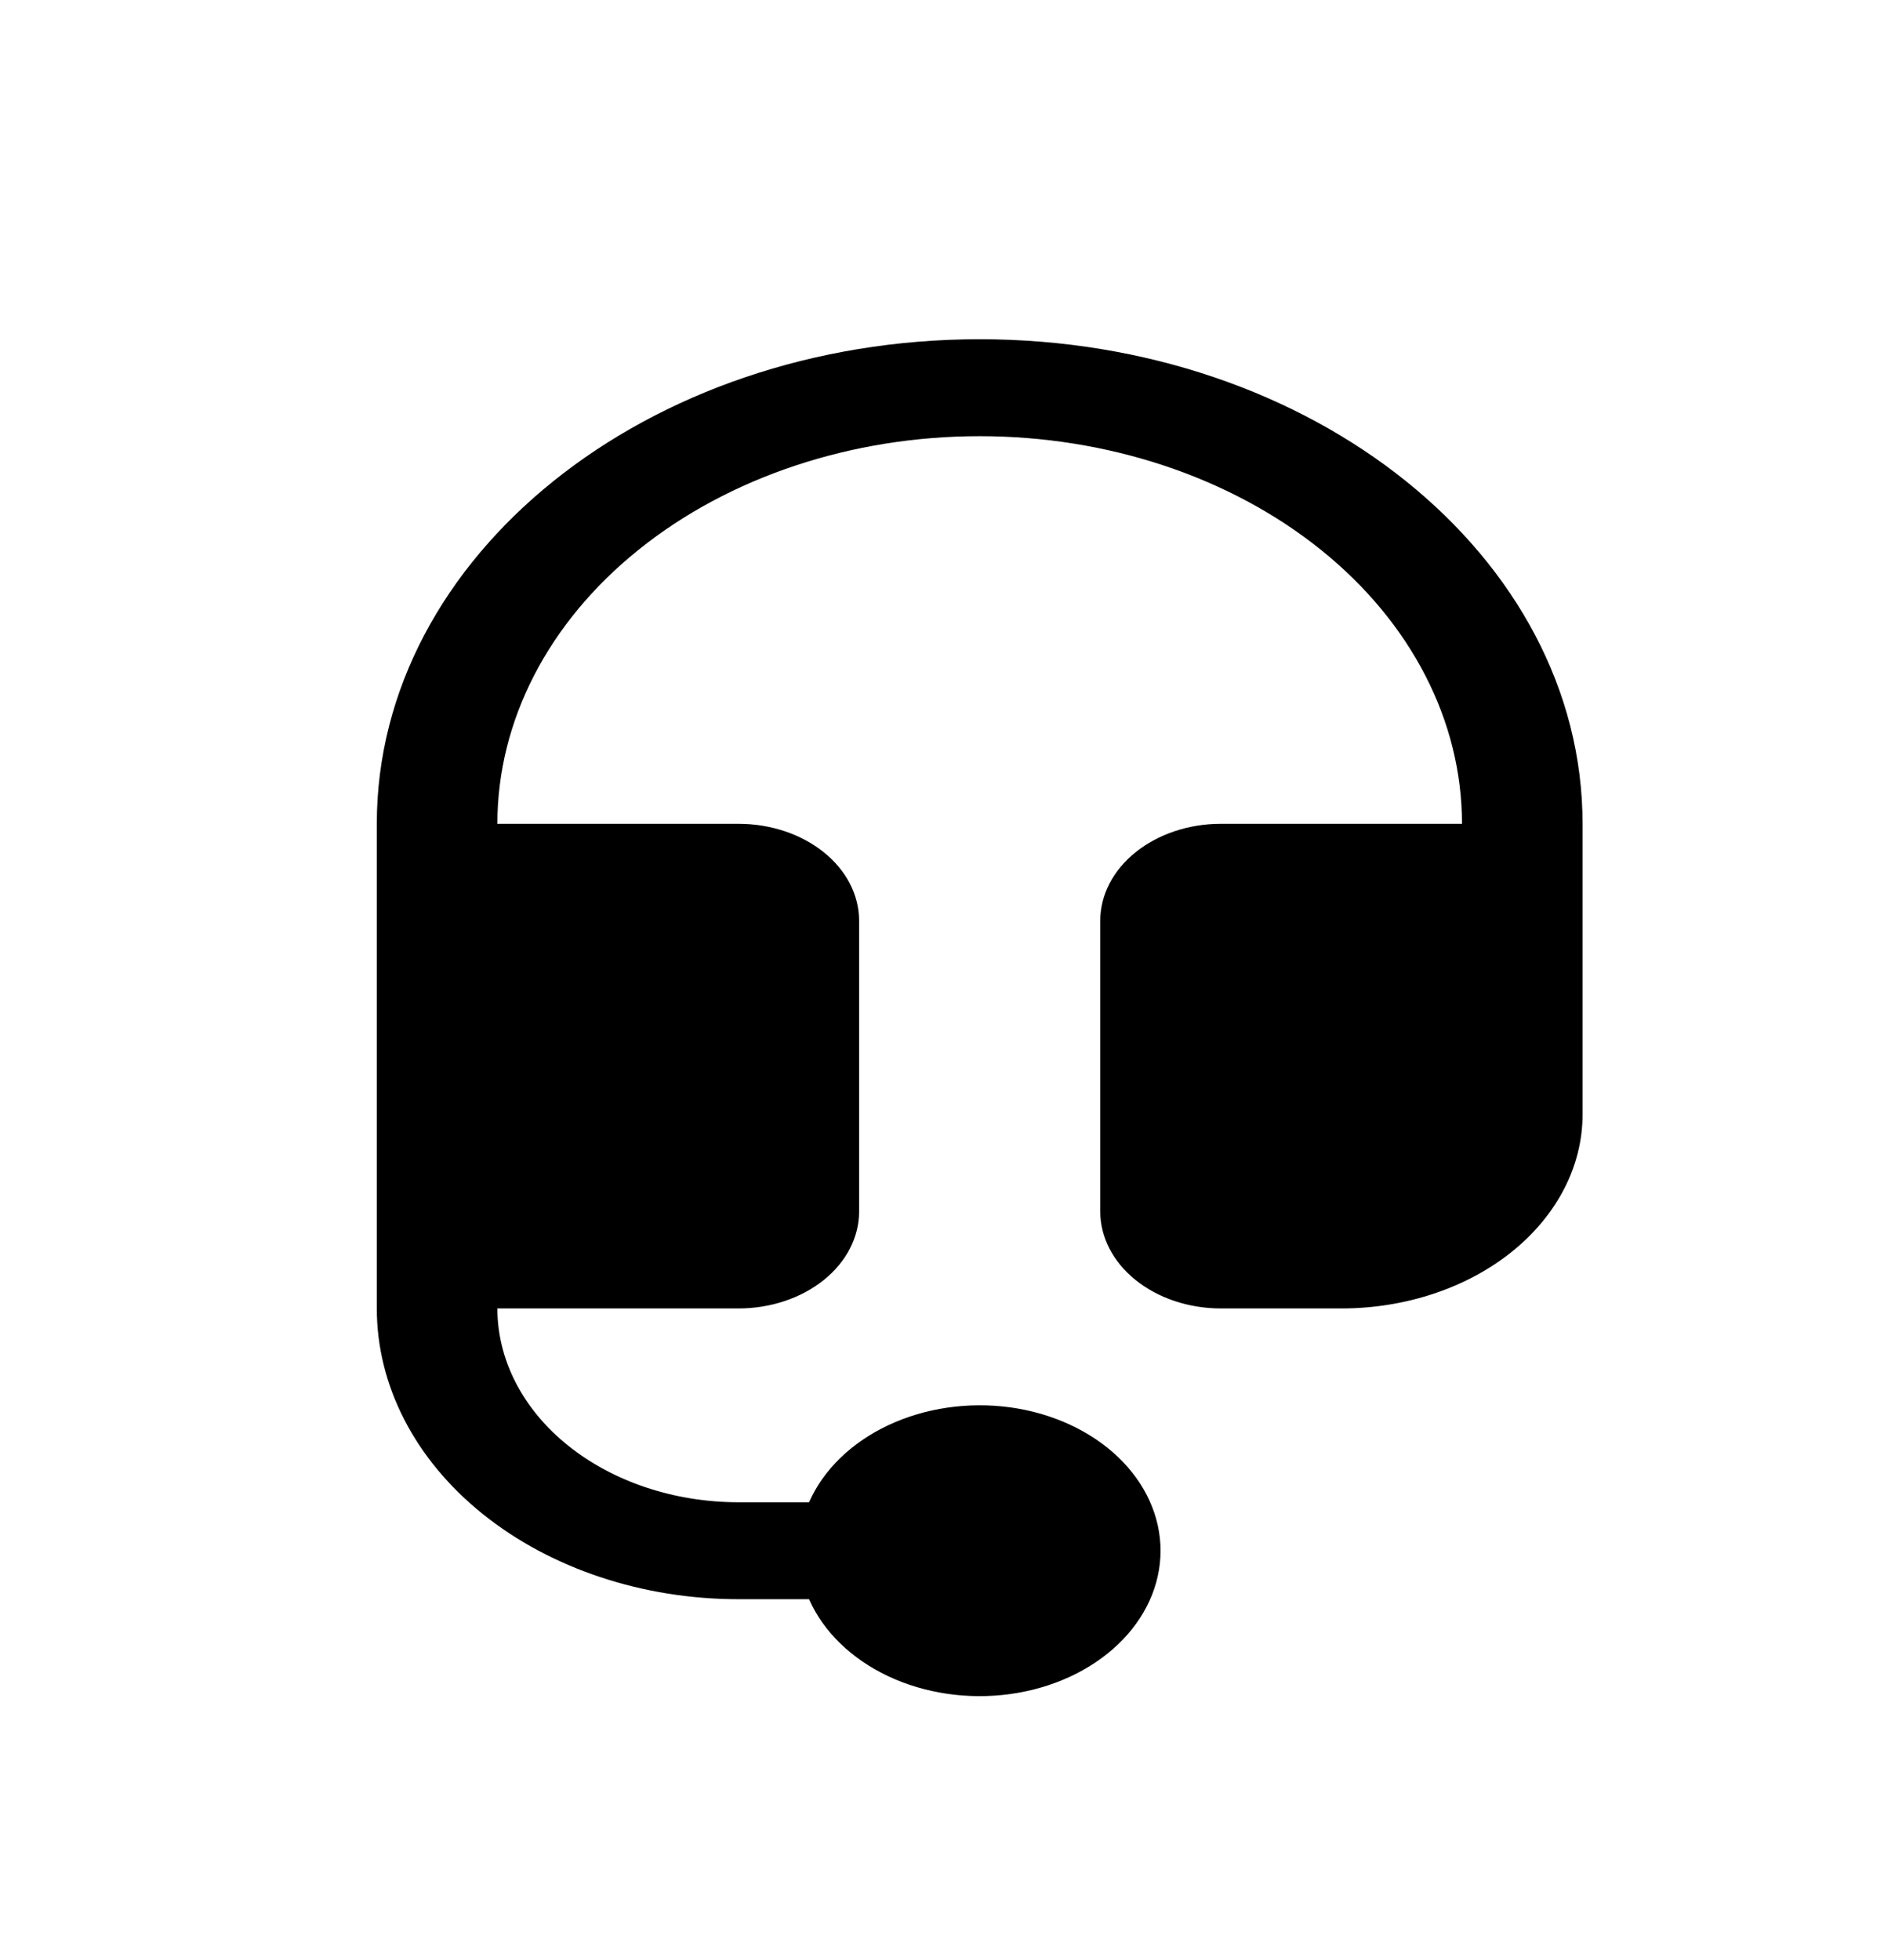 <svg width="25" height="26" viewBox="0 0 25 26" fill="none" xmlns="http://www.w3.org/2000/svg">
<path d="M5 10.928C5 7.378 8.582 4.5 13 4.5C17.418 4.5 21 7.378 21 10.928V14.785C21 15.467 20.663 16.121 20.063 16.604C19.463 17.086 18.649 17.357 17.8 17.357H16.2C15.776 17.357 15.369 17.221 15.069 16.98C14.769 16.739 14.6 16.412 14.6 16.071V12.214C14.6 11.873 14.769 11.546 15.069 11.305C15.369 11.064 15.776 10.928 16.2 10.928H19.4C19.4 9.564 18.726 8.256 17.526 7.292C16.325 6.327 14.697 5.786 13 5.786C11.303 5.786 9.675 6.327 8.475 7.292C7.274 8.256 6.6 9.564 6.6 10.928H9.8C10.224 10.928 10.631 11.064 10.931 11.305C11.231 11.546 11.4 11.873 11.4 12.214V16.071C11.4 16.412 11.231 16.739 10.931 16.98C10.631 17.221 10.224 17.357 9.8 17.357H6.6C6.6 18.039 6.937 18.693 7.537 19.175C8.137 19.657 8.951 19.928 9.8 19.928H10.736C10.925 19.499 11.296 19.137 11.785 18.907C12.273 18.677 12.847 18.593 13.405 18.669C13.964 18.746 14.47 18.979 14.835 19.327C15.2 19.675 15.4 20.116 15.4 20.571C15.4 21.026 15.2 21.466 14.835 21.814C14.47 22.162 13.964 22.395 13.405 22.472C12.847 22.549 12.273 22.465 11.785 22.235C11.296 22.004 10.925 21.643 10.736 21.214H9.8C8.527 21.214 7.306 20.807 6.406 20.084C5.506 19.361 5 18.38 5 17.357V10.928Z" fill="black"/>
</svg>

